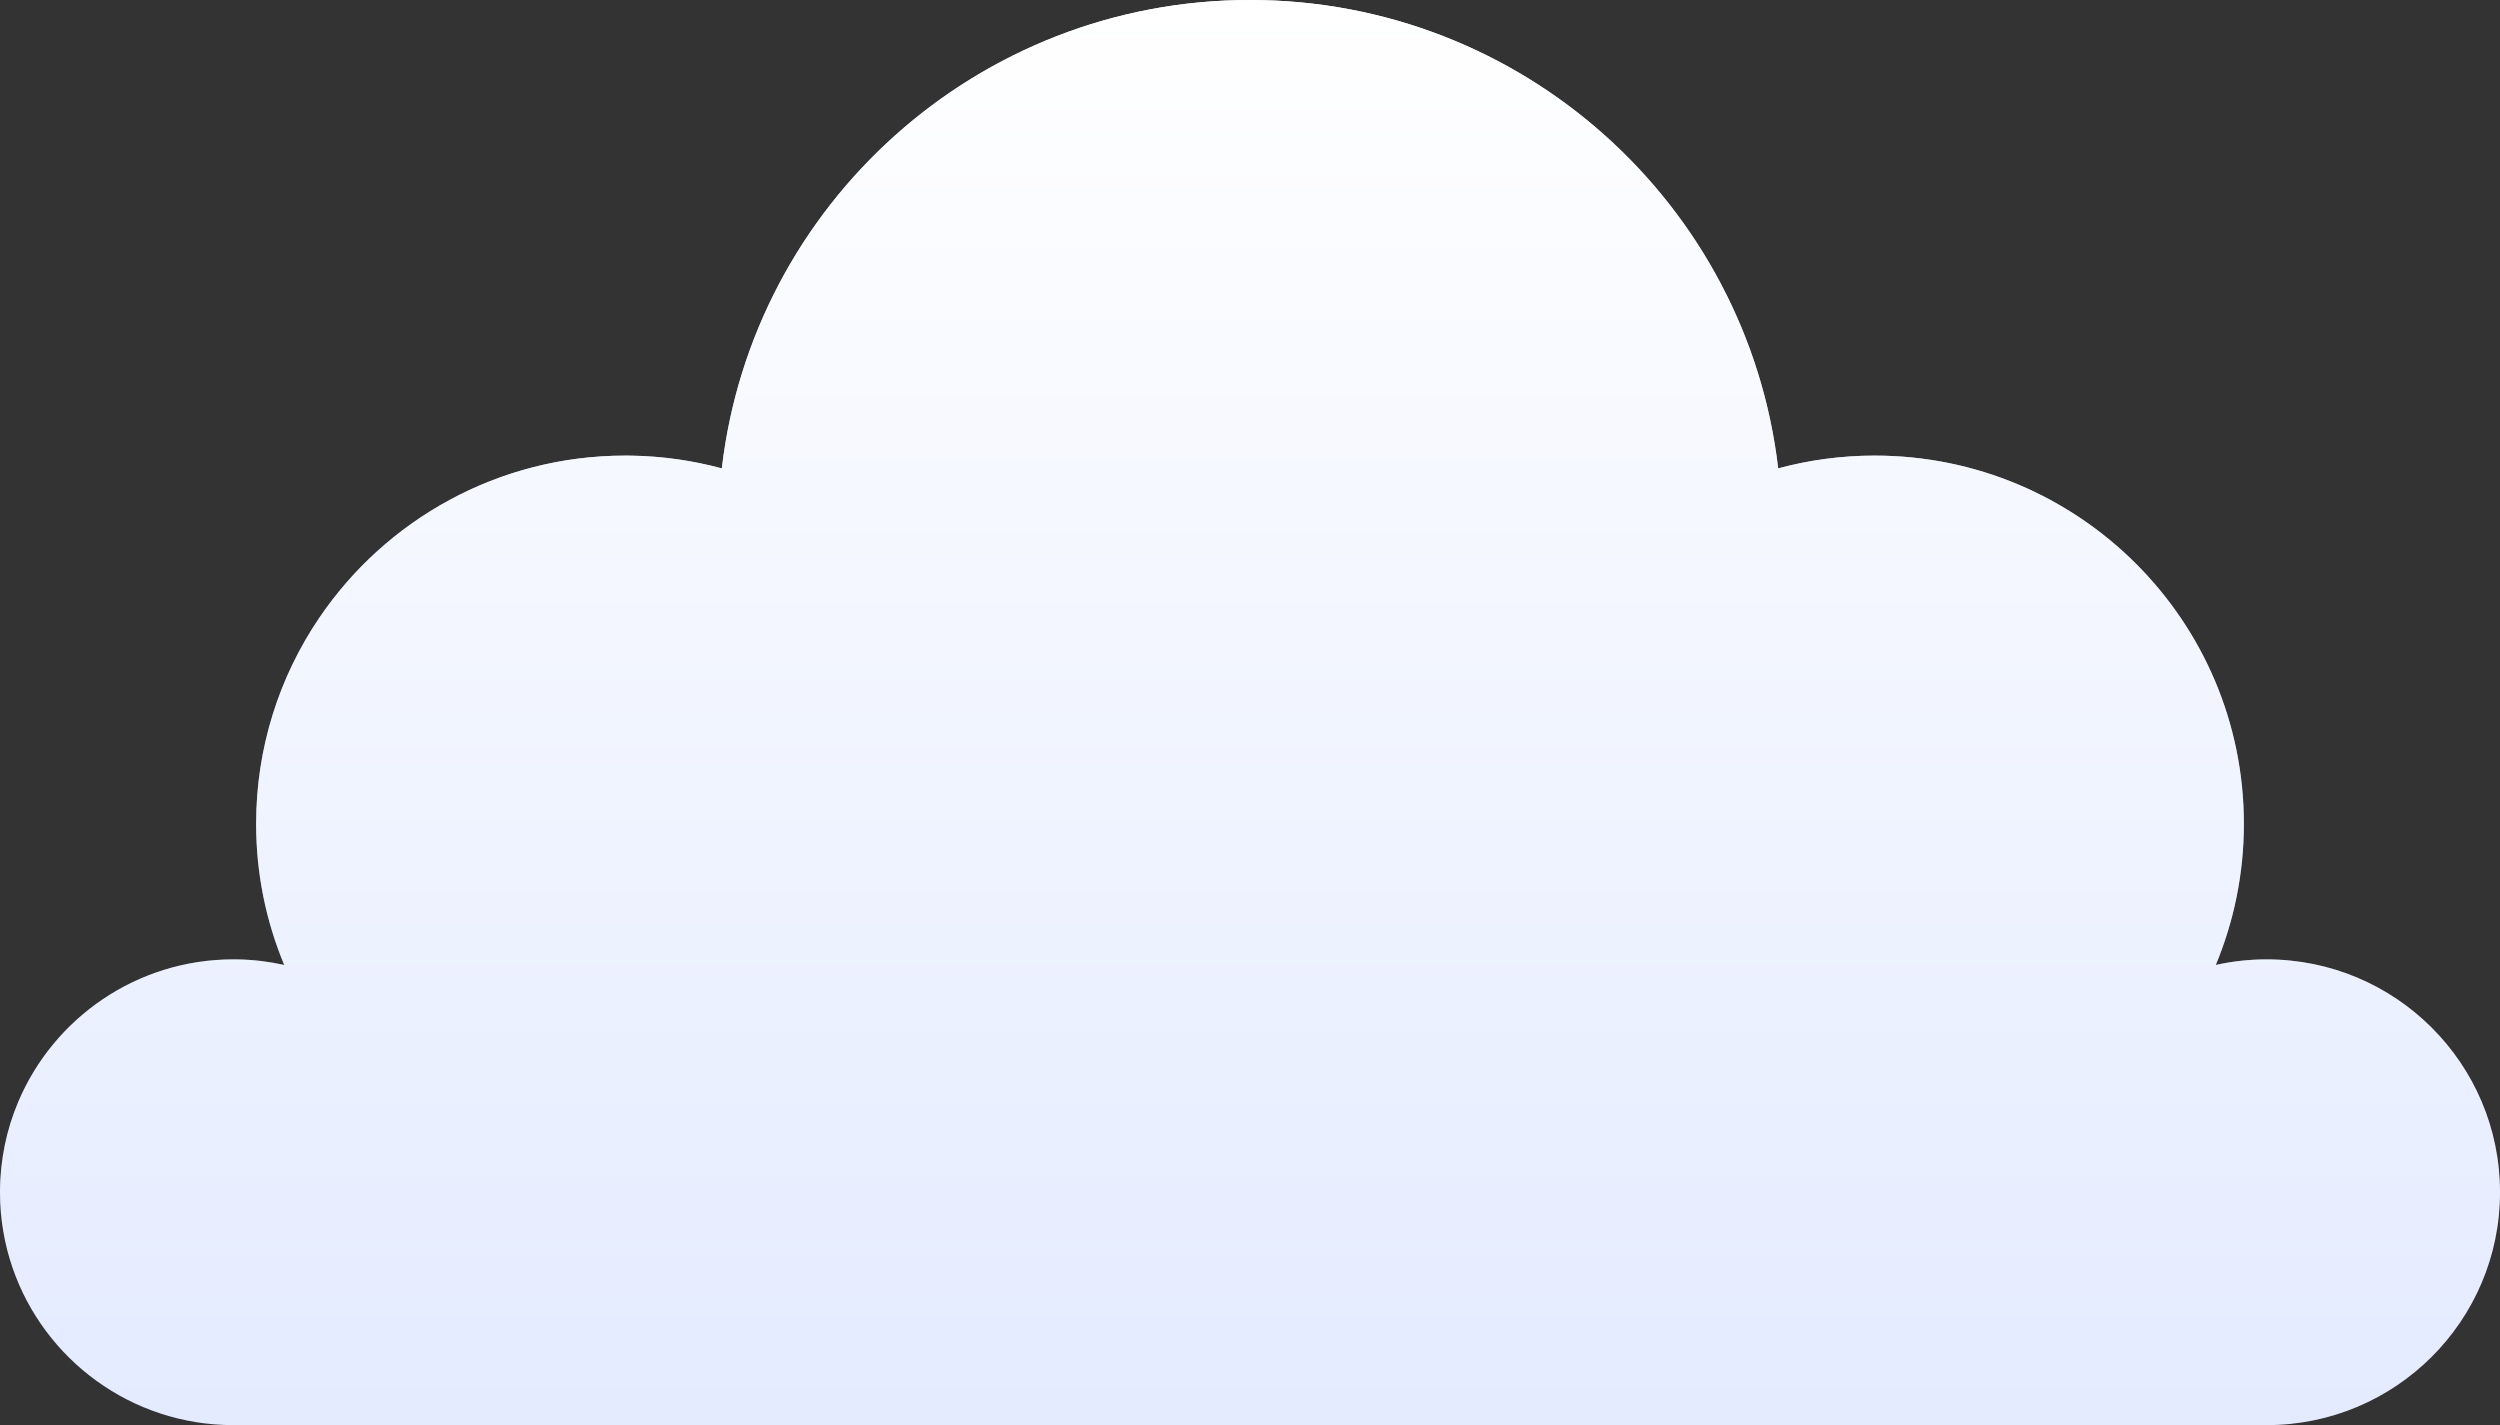 <?xml version="1.0" encoding="UTF-8"?> <svg xmlns="http://www.w3.org/2000/svg" width="935" height="533" viewBox="0 0 935 533" fill="none"><rect x="0" y="0" width="935" height="533" fill="#333333" stroke="none"/> <path fill-rule="evenodd" clip-rule="evenodd" d="M828.708 360.888C834.818 359.537 841.16 358.803 847.678 358.803C895.905 358.803 935 397.797 935 445.901C935 494.006 895.903 533 847.678 533H596.015H87.325C87.324 533 87.323 533 87.322 533C49.032 533 16.499 508.419 4.717 474.215C1.66 465.338 0 455.813 0 445.901C0 433.875 2.444 422.419 6.862 411.998C20.119 380.737 51.154 358.803 87.322 358.803C87.323 358.803 87.324 358.802 87.325 358.802C87.731 358.802 88.137 358.806 88.542 358.811C94.631 358.897 100.564 359.622 106.292 360.888C99.534 344.639 95.786 326.831 95.786 308.147C95.786 279.617 104.481 253.114 119.372 231.128C144.191 194.486 186.221 170.395 233.891 170.395C233.892 170.395 233.893 170.395 233.894 170.395C234.673 170.395 235.451 170.401 236.227 170.414C247.88 170.61 259.175 172.27 269.957 175.172C281.491 76.547 365.524 0 467.5 0C569.476 0 653.512 76.547 665.043 175.172C676.544 172.074 688.626 170.395 701.109 170.395C777.382 170.395 839.214 232.069 839.214 308.147C839.214 326.833 835.466 344.639 828.708 360.888Z" fill="#E4EBFF"></path> <path fill-rule="evenodd" clip-rule="evenodd" d="M828.708 360.888C834.818 359.537 841.16 358.803 847.678 358.803C895.905 358.803 935 397.797 935 445.901C935 494.006 895.903 533 847.678 533H596.015H87.325C87.324 533 87.323 533 87.322 533C49.032 533 16.499 508.419 4.717 474.215C1.66 465.338 0 455.813 0 445.901C0 433.875 2.444 422.419 6.862 411.998C20.119 380.737 51.154 358.803 87.322 358.803C87.323 358.803 87.324 358.802 87.325 358.802C87.731 358.802 88.137 358.806 88.542 358.811C94.631 358.897 100.564 359.622 106.292 360.888C99.534 344.639 95.786 326.831 95.786 308.147C95.786 279.617 104.481 253.114 119.372 231.128C144.191 194.486 186.221 170.395 233.891 170.395C233.892 170.395 233.893 170.395 233.894 170.395C234.673 170.395 235.451 170.401 236.227 170.414C247.88 170.61 259.175 172.27 269.957 175.172C281.491 76.547 365.524 0 467.5 0C569.476 0 653.512 76.547 665.043 175.172C676.544 172.074 688.626 170.395 701.109 170.395C777.382 170.395 839.214 232.069 839.214 308.147C839.214 326.833 835.466 344.639 828.708 360.888Z" fill="url(#paint0_linear)"></path> <defs> <linearGradient id="paint0_linear" x1="467.5" y1="0" x2="467.5" y2="533" gradientUnits="userSpaceOnUse"> <stop stop-color="white"></stop> <stop offset="1" stop-color="white" stop-opacity="0"></stop> </linearGradient> </defs> </svg> 